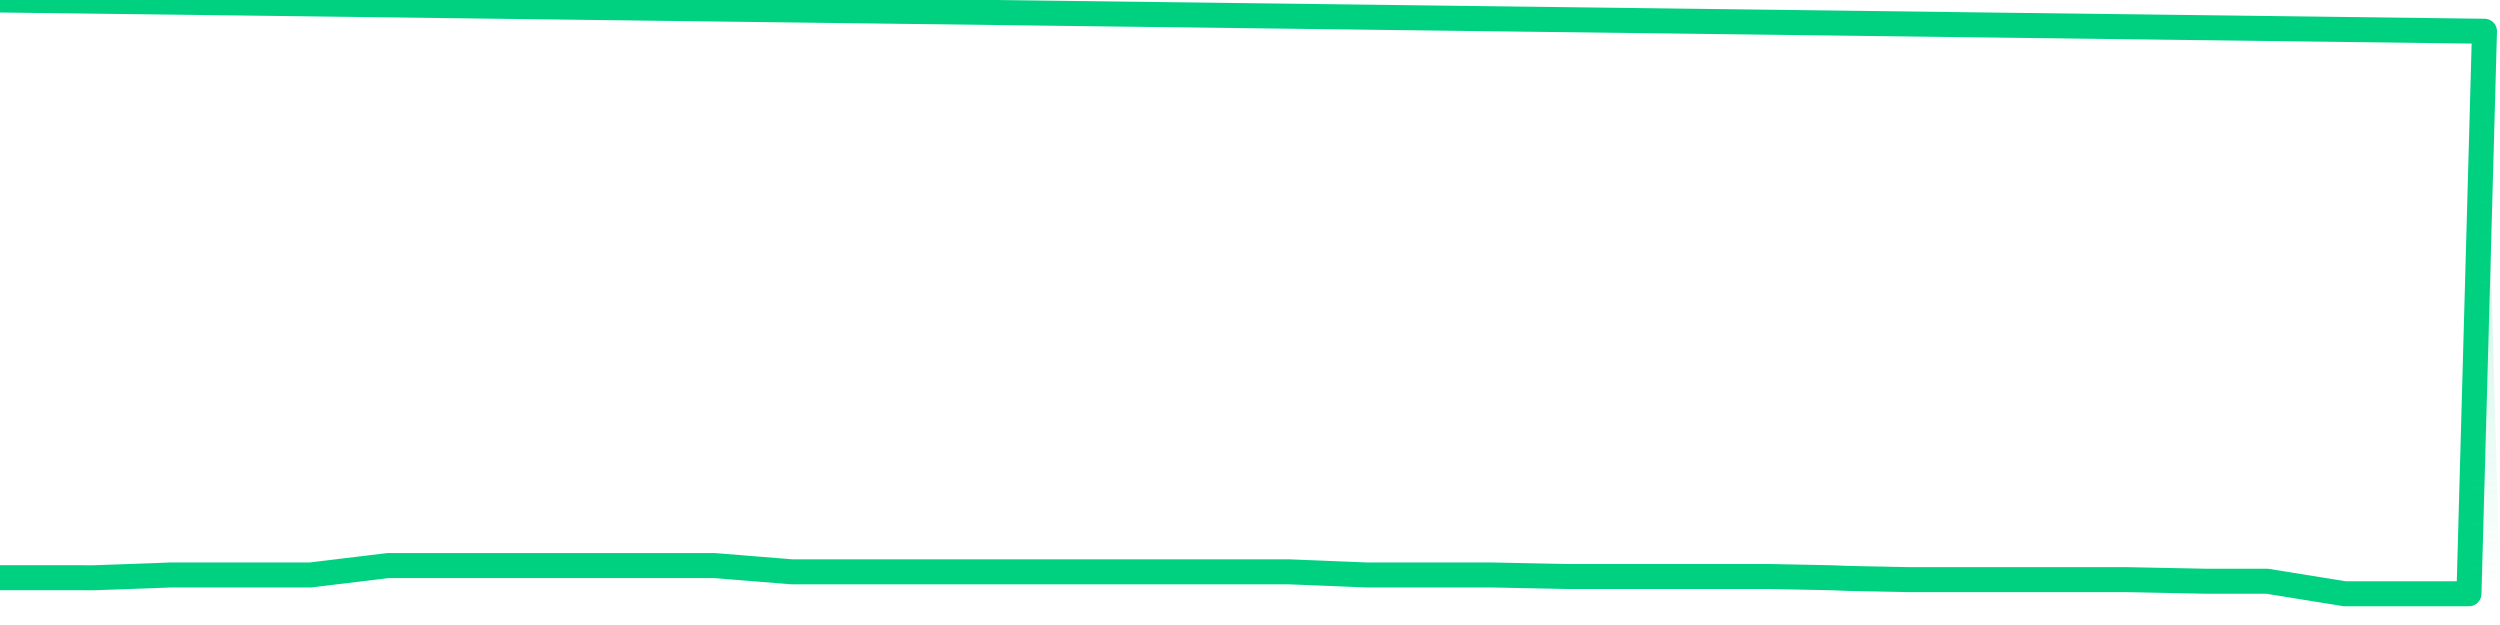 <svg xmlns="http://www.w3.org/2000/svg" width="200" height="50" viewBox="0 0 200 50" shape-rendering="auto"><polyline points="0,46.216 1.242,46.216 2.484,46.216 3.727,46.216 4.969,46.216 6.211,46.216 7.453,46.222 8.696,46.178 9.938,46.134 11.18,46.09 12.422,46.046 13.665,45.996 14.907,45.996 16.149,45.996 17.391,45.996 18.634,45.996 19.876,45.996 21.118,45.996 22.36,45.996 23.602,45.996 24.845,45.996 26.087,45.845 27.329,45.695 28.571,45.545 29.814,45.394 31.056,45.244 32.298,45.244 33.54,45.244 34.783,45.244 36.025,45.244 37.267,45.244 38.509,45.244 39.752,45.244 40.994,45.244 42.236,45.244 43.478,45.244 44.72,45.244 45.963,45.244 47.205,45.244 48.447,45.244 49.689,45.244 50.932,45.244 52.174,45.244 53.416,45.244 54.658,45.244 55.901,45.244 57.143,45.244 58.385,45.344 59.627,45.444 60.87,45.545 62.112,45.645 63.354,45.745 64.596,45.745 65.839,45.745 67.081,45.745 68.323,45.745 69.565,45.745 70.807,45.745 72.05,45.745 73.292,45.745 74.534,45.745 75.776,45.745 77.019,45.745 78.261,45.745 79.503,45.745 80.745,45.745 81.988,45.745 83.23,45.745 84.472,45.745 85.714,45.745 86.957,45.745 88.199,45.745 89.441,45.745 90.683,45.745 91.925,45.745 93.168,45.745 94.41,45.745 95.652,45.745 96.894,45.745 98.137,45.745 99.379,45.745 100.621,45.745 101.863,45.745 103.106,45.745 104.348,45.795 105.59,45.845 106.832,45.895 108.075,45.946 109.317,45.996 110.559,45.996 111.801,45.996 113.043,45.996 114.286,45.996 115.528,45.996 116.77,45.996 118.012,45.996 119.255,45.996 120.497,46.021 121.739,46.046 122.981,46.071 124.224,46.096 125.466,46.121 126.708,46.121 127.95,46.121 129.193,46.121 130.435,46.121 131.677,46.121 132.919,46.121 134.161,46.121 135.404,46.121 136.646,46.121 137.888,46.121 139.13,46.121 140.373,46.121 141.615,46.121 142.857,46.146 144.099,46.171 145.342,46.196 146.584,46.221 147.826,46.271 149.068,46.297 150.311,46.322 151.553,46.347 152.795,46.372 154.037,46.372 155.28,46.372 156.522,46.372 157.764,46.372 159.006,46.372 160.248,46.372 161.491,46.372 162.733,46.372 163.975,46.372 165.217,46.372 166.46,46.372 167.702,46.372 168.944,46.372 170.186,46.372 171.429,46.397 172.671,46.422 173.913,46.447 175.155,46.472 176.398,46.497 177.64,46.497 178.882,46.497 180.124,46.497 181.366,46.497 182.609,46.698 183.851,46.898 185.093,47.099 186.335,47.299 187.578,47.5 188.82,47.5 190.062,47.5 191.304,47.5 192.547,47.5 193.789,47.5 195.031,47.5 196.273,47.5 197.516,47.5 198.758,2.5 200,NaN " stroke="#00d181" stroke-width="2" stroke-opacity="1" fill="none" fill-opacity="0" stroke-linejoin="round" vector-effect="non-scaling-stroke"/><defs><linearGradient id="areaGradient" x1="0%" y1="0%" x2="0%" y2="100%"><stop offset="0%" stop-color="#00d181" stop-opacity="0.3"/><stop offset="100%" stop-color="#00d181" stop-opacity="0"/></linearGradient></defs><path d="&#10;      M 0,47.5 &#10;      L 0,46.216 &#10;      L 0,46.216 L 1.242,46.216 L 2.484,46.216 L 3.727,46.216 L 4.969,46.216 L 6.211,46.216 L 7.453,46.222 L 8.696,46.178 L 9.938,46.134 L 11.18,46.09 L 12.422,46.046 L 13.665,45.996 L 14.907,45.996 L 16.149,45.996 L 17.391,45.996 L 18.634,45.996 L 19.876,45.996 L 21.118,45.996 L 22.36,45.996 L 23.602,45.996 L 24.845,45.996 L 26.087,45.845 L 27.329,45.695 L 28.571,45.545 L 29.814,45.394 L 31.056,45.244 L 32.298,45.244 L 33.54,45.244 L 34.783,45.244 L 36.025,45.244 L 37.267,45.244 L 38.509,45.244 L 39.752,45.244 L 40.994,45.244 L 42.236,45.244 L 43.478,45.244 L 44.72,45.244 L 45.963,45.244 L 47.205,45.244 L 48.447,45.244 L 49.689,45.244 L 50.932,45.244 L 52.174,45.244 L 53.416,45.244 L 54.658,45.244 L 55.901,45.244 L 57.143,45.244 L 58.385,45.344 L 59.627,45.444 L 60.87,45.545 L 62.112,45.645 L 63.354,45.745 L 64.596,45.745 L 65.839,45.745 L 67.081,45.745 L 68.323,45.745 L 69.565,45.745 L 70.807,45.745 L 72.05,45.745 L 73.292,45.745 L 74.534,45.745 L 75.776,45.745 L 77.019,45.745 L 78.261,45.745 L 79.503,45.745 L 80.745,45.745 L 81.988,45.745 L 83.23,45.745 L 84.472,45.745 L 85.714,45.745 L 86.957,45.745 L 88.199,45.745 L 89.441,45.745 L 90.683,45.745 L 91.925,45.745 L 93.168,45.745 L 94.41,45.745 L 95.652,45.745 L 96.894,45.745 L 98.137,45.745 L 99.379,45.745 L 100.621,45.745 L 101.863,45.745 L 103.106,45.745 L 104.348,45.795 L 105.59,45.845 L 106.832,45.895 L 108.075,45.946 L 109.317,45.996 L 110.559,45.996 L 111.801,45.996 L 113.043,45.996 L 114.286,45.996 L 115.528,45.996 L 116.77,45.996 L 118.012,45.996 L 119.255,45.996 L 120.497,46.021 L 121.739,46.046 L 122.981,46.071 L 124.224,46.096 L 125.466,46.121 L 126.708,46.121 L 127.95,46.121 L 129.193,46.121 L 130.435,46.121 L 131.677,46.121 L 132.919,46.121 L 134.161,46.121 L 135.404,46.121 L 136.646,46.121 L 137.888,46.121 L 139.13,46.121 L 140.373,46.121 L 141.615,46.121 L 142.857,46.146 L 144.099,46.171 L 145.342,46.196 L 146.584,46.221 L 147.826,46.271 L 149.068,46.297 L 150.311,46.322 L 151.553,46.347 L 152.795,46.372 L 154.037,46.372 L 155.28,46.372 L 156.522,46.372 L 157.764,46.372 L 159.006,46.372 L 160.248,46.372 L 161.491,46.372 L 162.733,46.372 L 163.975,46.372 L 165.217,46.372 L 166.46,46.372 L 167.702,46.372 L 168.944,46.372 L 170.186,46.372 L 171.429,46.397 L 172.671,46.422 L 173.913,46.447 L 175.155,46.472 L 176.398,46.497 L 177.64,46.497 L 178.882,46.497 L 180.124,46.497 L 181.366,46.497 L 182.609,46.698 L 183.851,46.898 L 185.093,47.099 L 186.335,47.299 L 187.578,47.5 L 188.82,47.5 L 190.062,47.5 L 191.304,47.5 L 192.547,47.5 L 193.789,47.5 L 195.031,47.5 L 196.273,47.5 L 197.516,47.5 L 198.758,2.5 L 200,47.5 L 0,47.5 &#10;      L 0,47.5 &#10;      Z&#10;    " fill="url(#areaGradient)"/></svg>